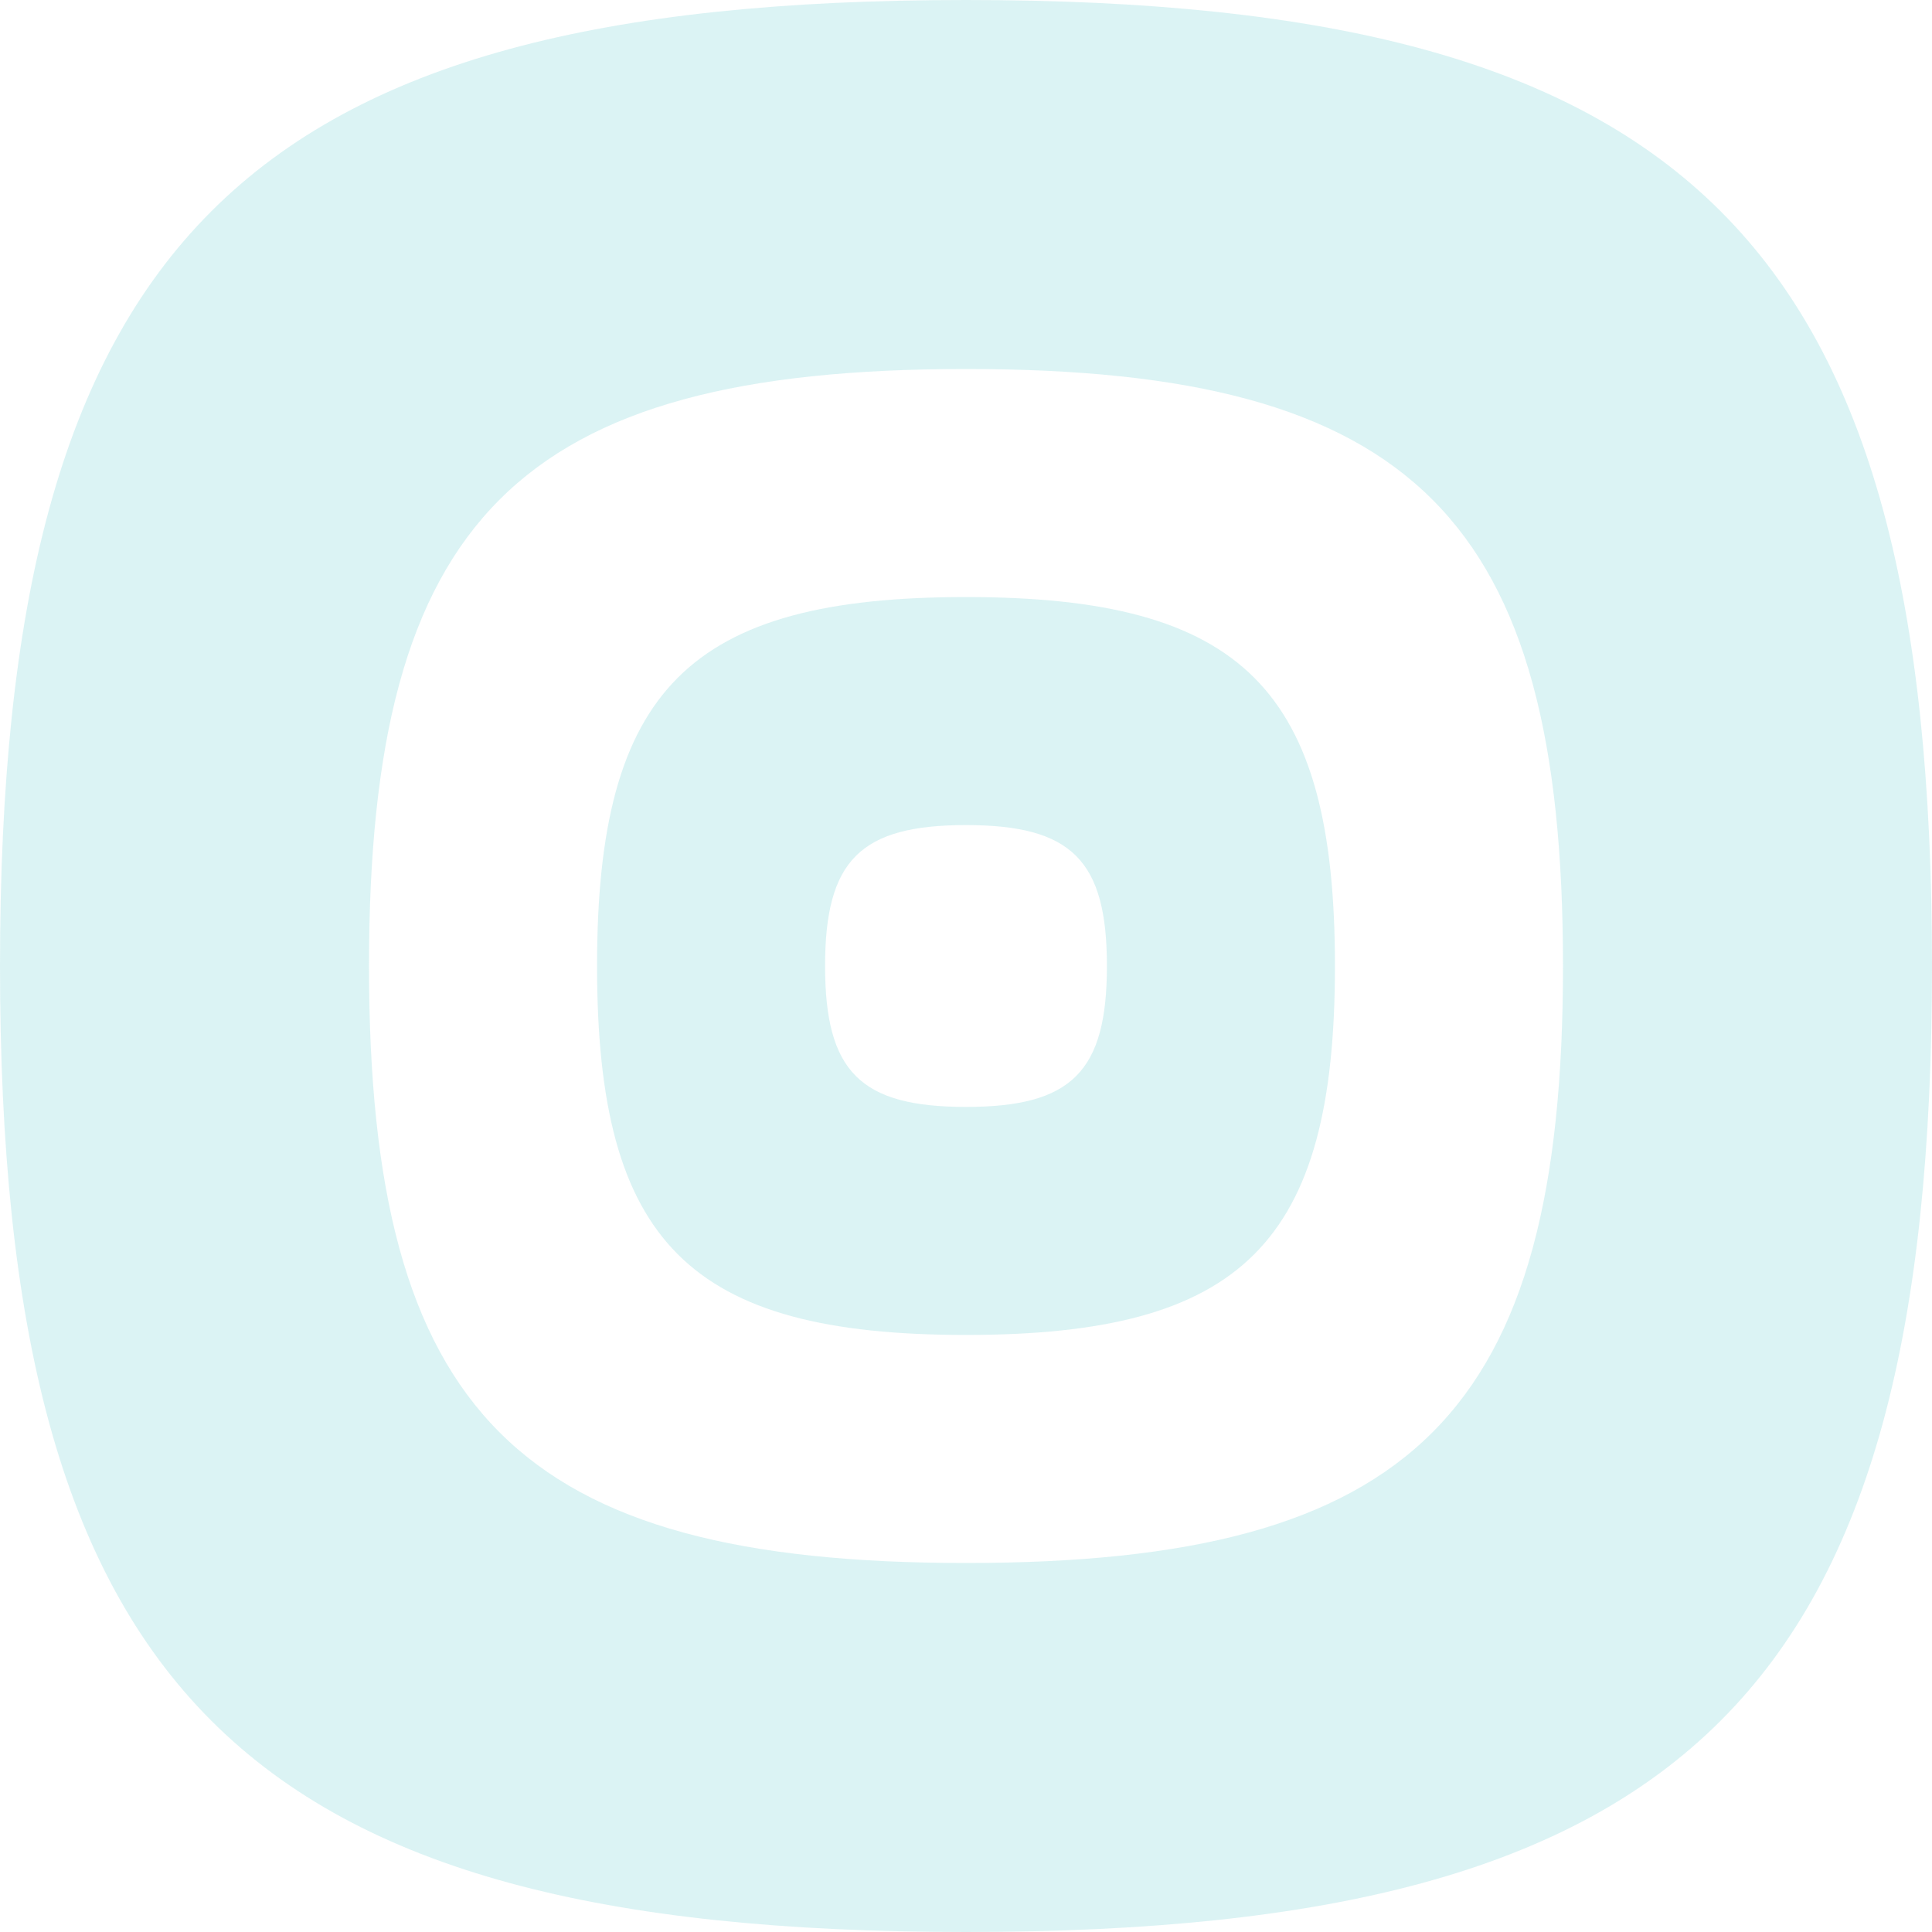 <svg height="64" viewBox="0 0 64 64" width="64" xmlns="http://www.w3.org/2000/svg"><g fill="#b8e7e9" opacity=".5"><path d="m32 0c-24 0-32 8-32 32s8 32 32 32 32-8 32-32-8-32-32-32zm0 51.776c-14.832 0-19.776-4.944-19.776-19.776s4.944-19.776 19.776-19.776 19.776 4.944 19.776 19.776-4.944 19.776-19.776 19.776z"/><path d="m32 19.778c-9.166 0-12.222 3.055-12.222 12.222s3.055 12.222 12.222 12.222 12.222-3.055 12.222-12.222-3.055-12.222-12.222-12.222zm0 16.89c-3.501 0-4.668-1.167-4.668-4.668s1.167-4.668 4.668-4.668 4.668 1.167 4.668 4.668-1.167 4.668-4.668 4.668z"/></g></svg>